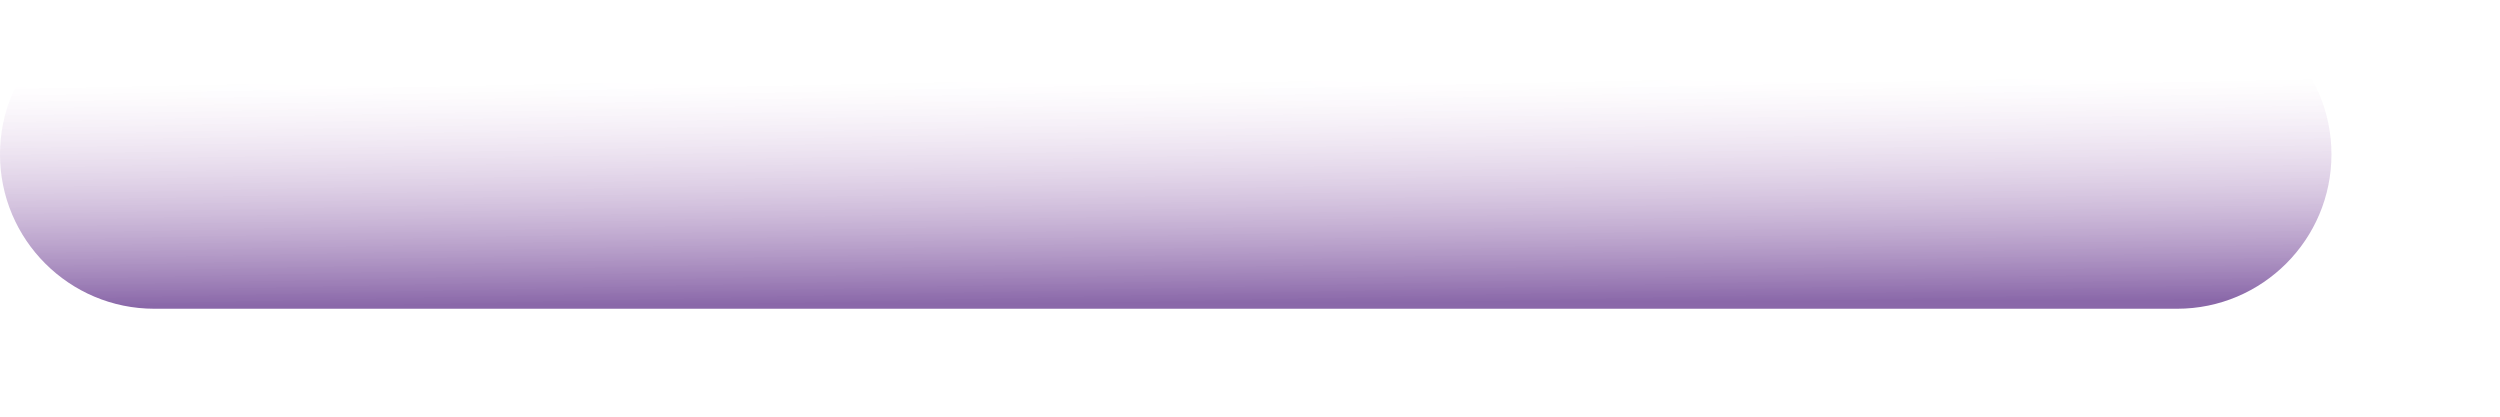 <?xml version="1.0" encoding="utf-8"?>
<svg xmlns="http://www.w3.org/2000/svg" fill="none" height="100%" overflow="visible" preserveAspectRatio="none" style="display: block;" viewBox="0 0 12 2" width="100%">
<path d="M10.45 0H0.741C0.332 0 0 0.332 0 0.741C0 1.15 0.332 1.482 0.741 1.482H10.45C10.859 1.482 11.191 1.15 11.191 0.741C11.191 0.332 10.859 0 10.45 0Z" fill="url(#paint0_linear_0_558)" id="Vector"/>
<defs>
<linearGradient gradientUnits="userSpaceOnUse" id="paint0_linear_0_558" x1="6.766" x2="6.763" y1="1.451" y2="0.387">
<stop stop-color="#8A68A9"/>
<stop offset="1" stop-color="#DEC2E3" stop-opacity="0"/>
</linearGradient>
</defs>
</svg>